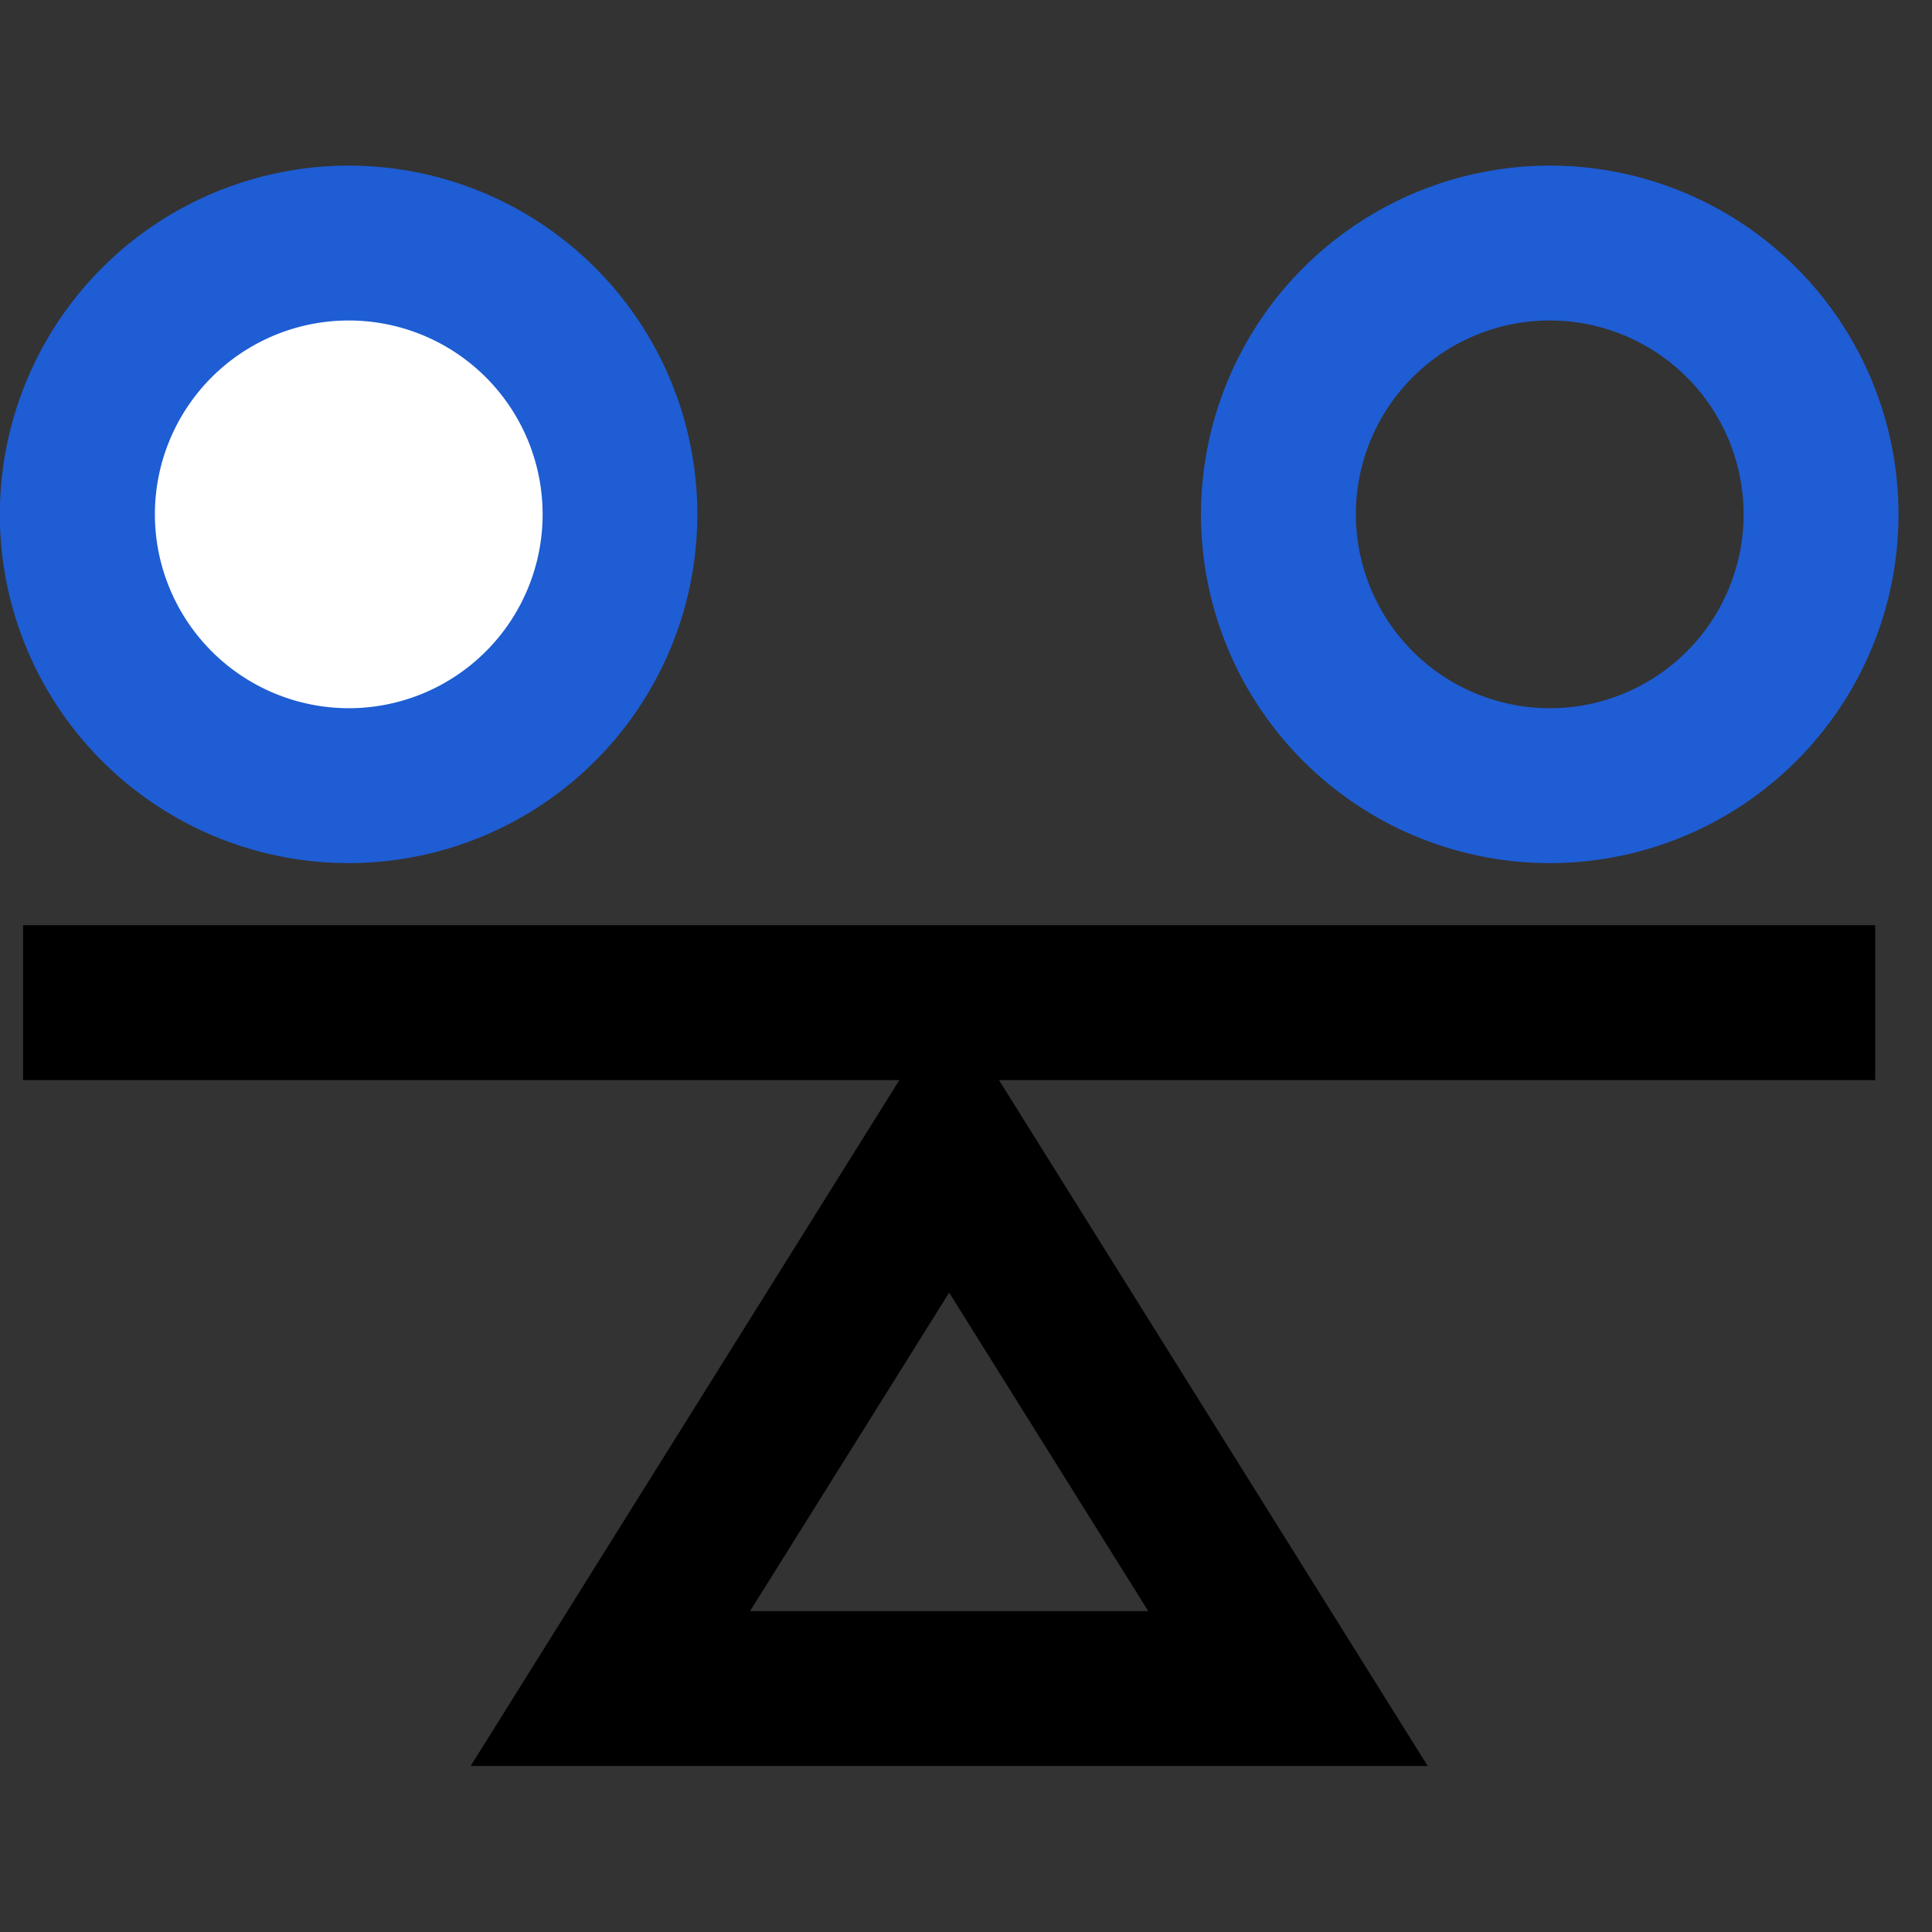 <svg xmlns="http://www.w3.org/2000/svg" width="35" height="35" viewBox="0 0 35 35">
  <rect x="0" y="0" width="35" height="35" fill="#333333" stroke="none"/>
  <g id="Group_147656" data-name="Group 147656" transform="translate(-1317 -989)">
    <rect id="Rectangle_17154" data-name="Rectangle 17154" width="35" height="35" transform="translate(1317 989)" fill="none"/>
    <g id="Group_147653" data-name="Group 147653" transform="translate(1300.822 972.5)">
      <path id="Path_105417" data-name="Path 105417" d="M52.553,42.122H19V39.316H52.553Z" transform="translate(-2.404 -6.055)"/>
      <path id="Path_105418" data-name="Path 105418" d="M30.033,28.915A4.915,4.915,0,1,1,25.118,24,4.915,4.915,0,0,1,30.033,28.915Z" transform="translate(-2.622 -3.097)" fill="#fff"/>
      <path id="Path_105418_-_Outline" data-name="Path 105418 - Outline" d="M25.021,22.5A6.318,6.318,0,1,1,18.7,28.818,6.325,6.325,0,0,1,25.021,22.5Zm0,9.83a3.512,3.512,0,1,0-3.512-3.512A3.516,3.516,0,0,0,25.021,32.33Z" transform="translate(-2.525 -3)" fill="#1e5dd3"/>
      <path id="Path_105419" data-name="Path 105419" d="M51.607,22.5a6.318,6.318,0,1,1-6.318,6.318A6.325,6.325,0,0,1,51.607,22.5Zm0,9.83a3.512,3.512,0,1,0-3.512-3.512A3.516,3.516,0,0,0,51.607,32.33Z" transform="translate(-7.354 -3)" fill="#1e5dd3"/>
      <path id="Path_105420_-_Outline" data-name="Path 105420 - Outline" d="M37.963,41.17l8.669,13.87H29.294Zm3.607,11.064-3.607-5.77-3.607,5.77Z" transform="translate(-4.59 -6.547)"/>
    </g>
  </g>
</svg>
